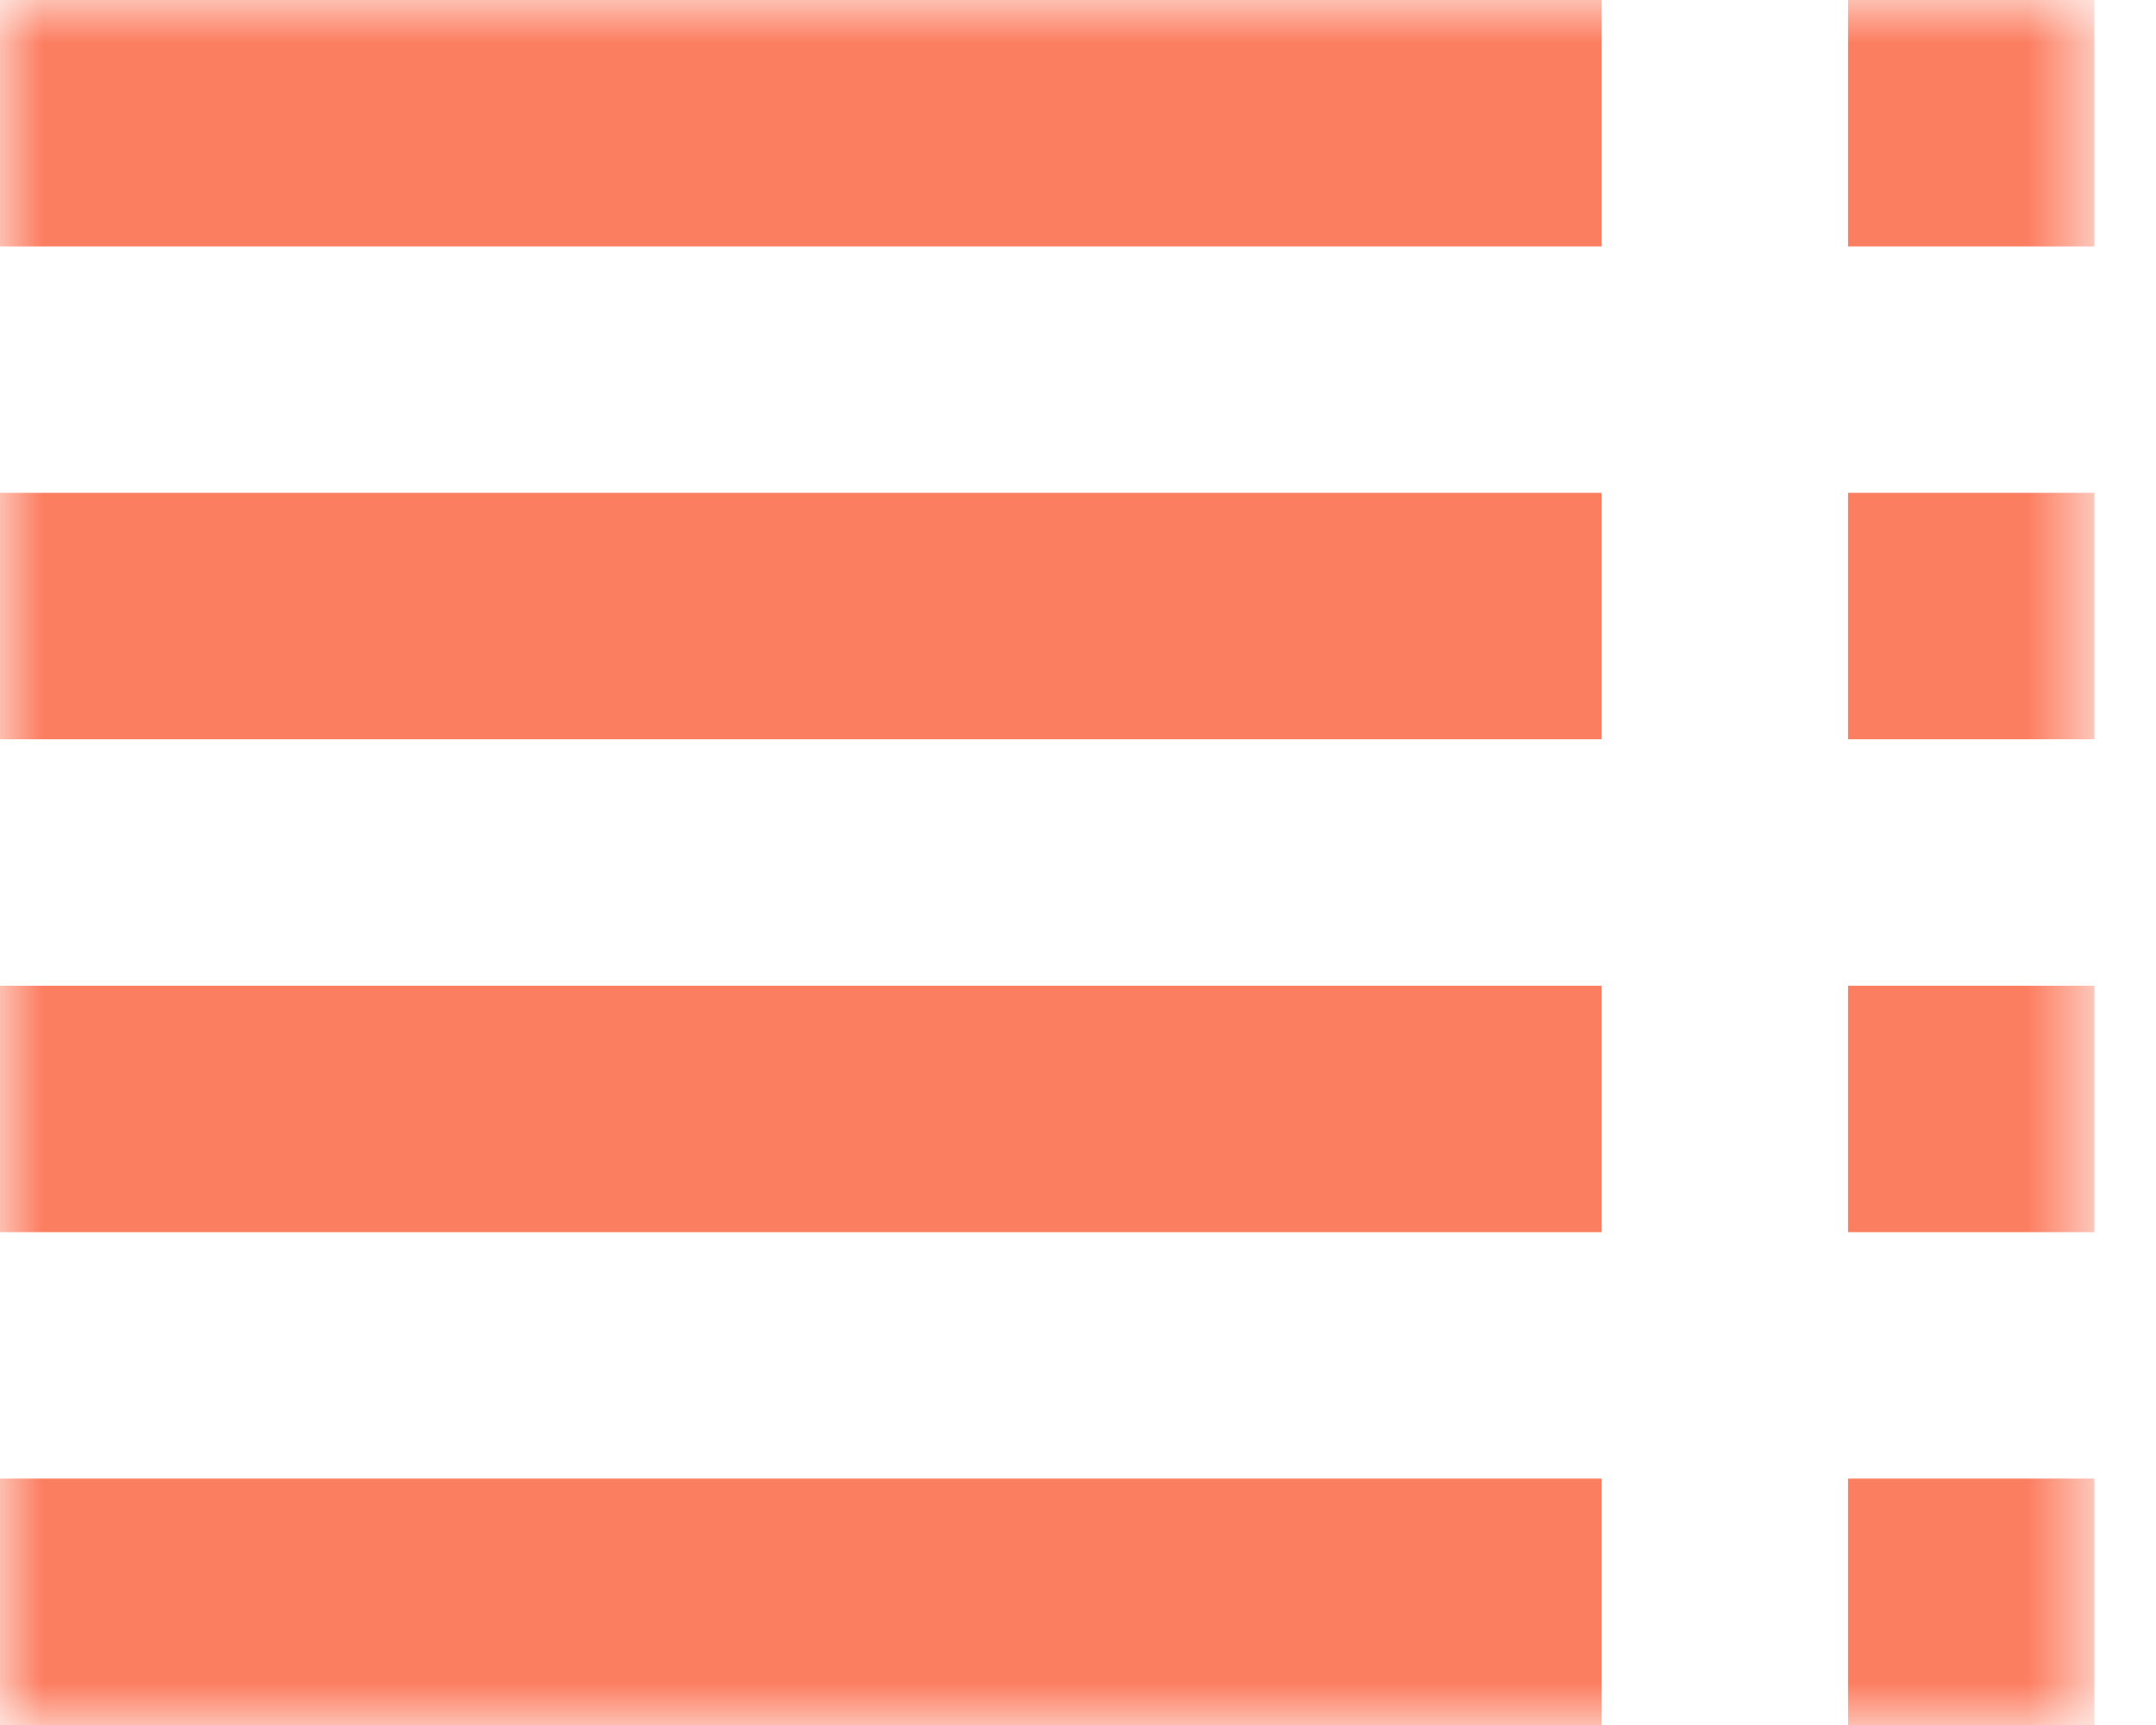 <svg fill="none" height="20" viewBox="0 0 25 20" width="25" xmlns="http://www.w3.org/2000/svg" xmlns:xlink="http://www.w3.org/1999/xlink"><clipPath id="a"><path d="m0 0h25v20h-25z"/></clipPath><mask id="b" height="20" maskUnits="userSpaceOnUse" width="25" x="0" y="0"><path d="m24.286 0h-24.286v20h24.286z" fill="#fff"/></mask><g clip-path="url(#a)"><g fill="#fc7e61" mask="url(#b)"><path d="m18.571 0h-18.571v2.857h18.571z"/><path d="m24.286 0h-2.857v2.857h2.857z"/><path d="m0 5.714h18.571v2.857h-18.571z"/><path d="m24.286 5.714h-2.857v2.857h2.857z"/><path d="m0 11.429h18.571v2.857h-18.571z"/><path d="m24.286 11.429h-2.857v2.857h2.857z"/><path d="m0 17.143h18.571v2.857h-18.571z"/><path d="m24.286 17.143h-2.857v2.857h2.857z"/></g></g></svg>